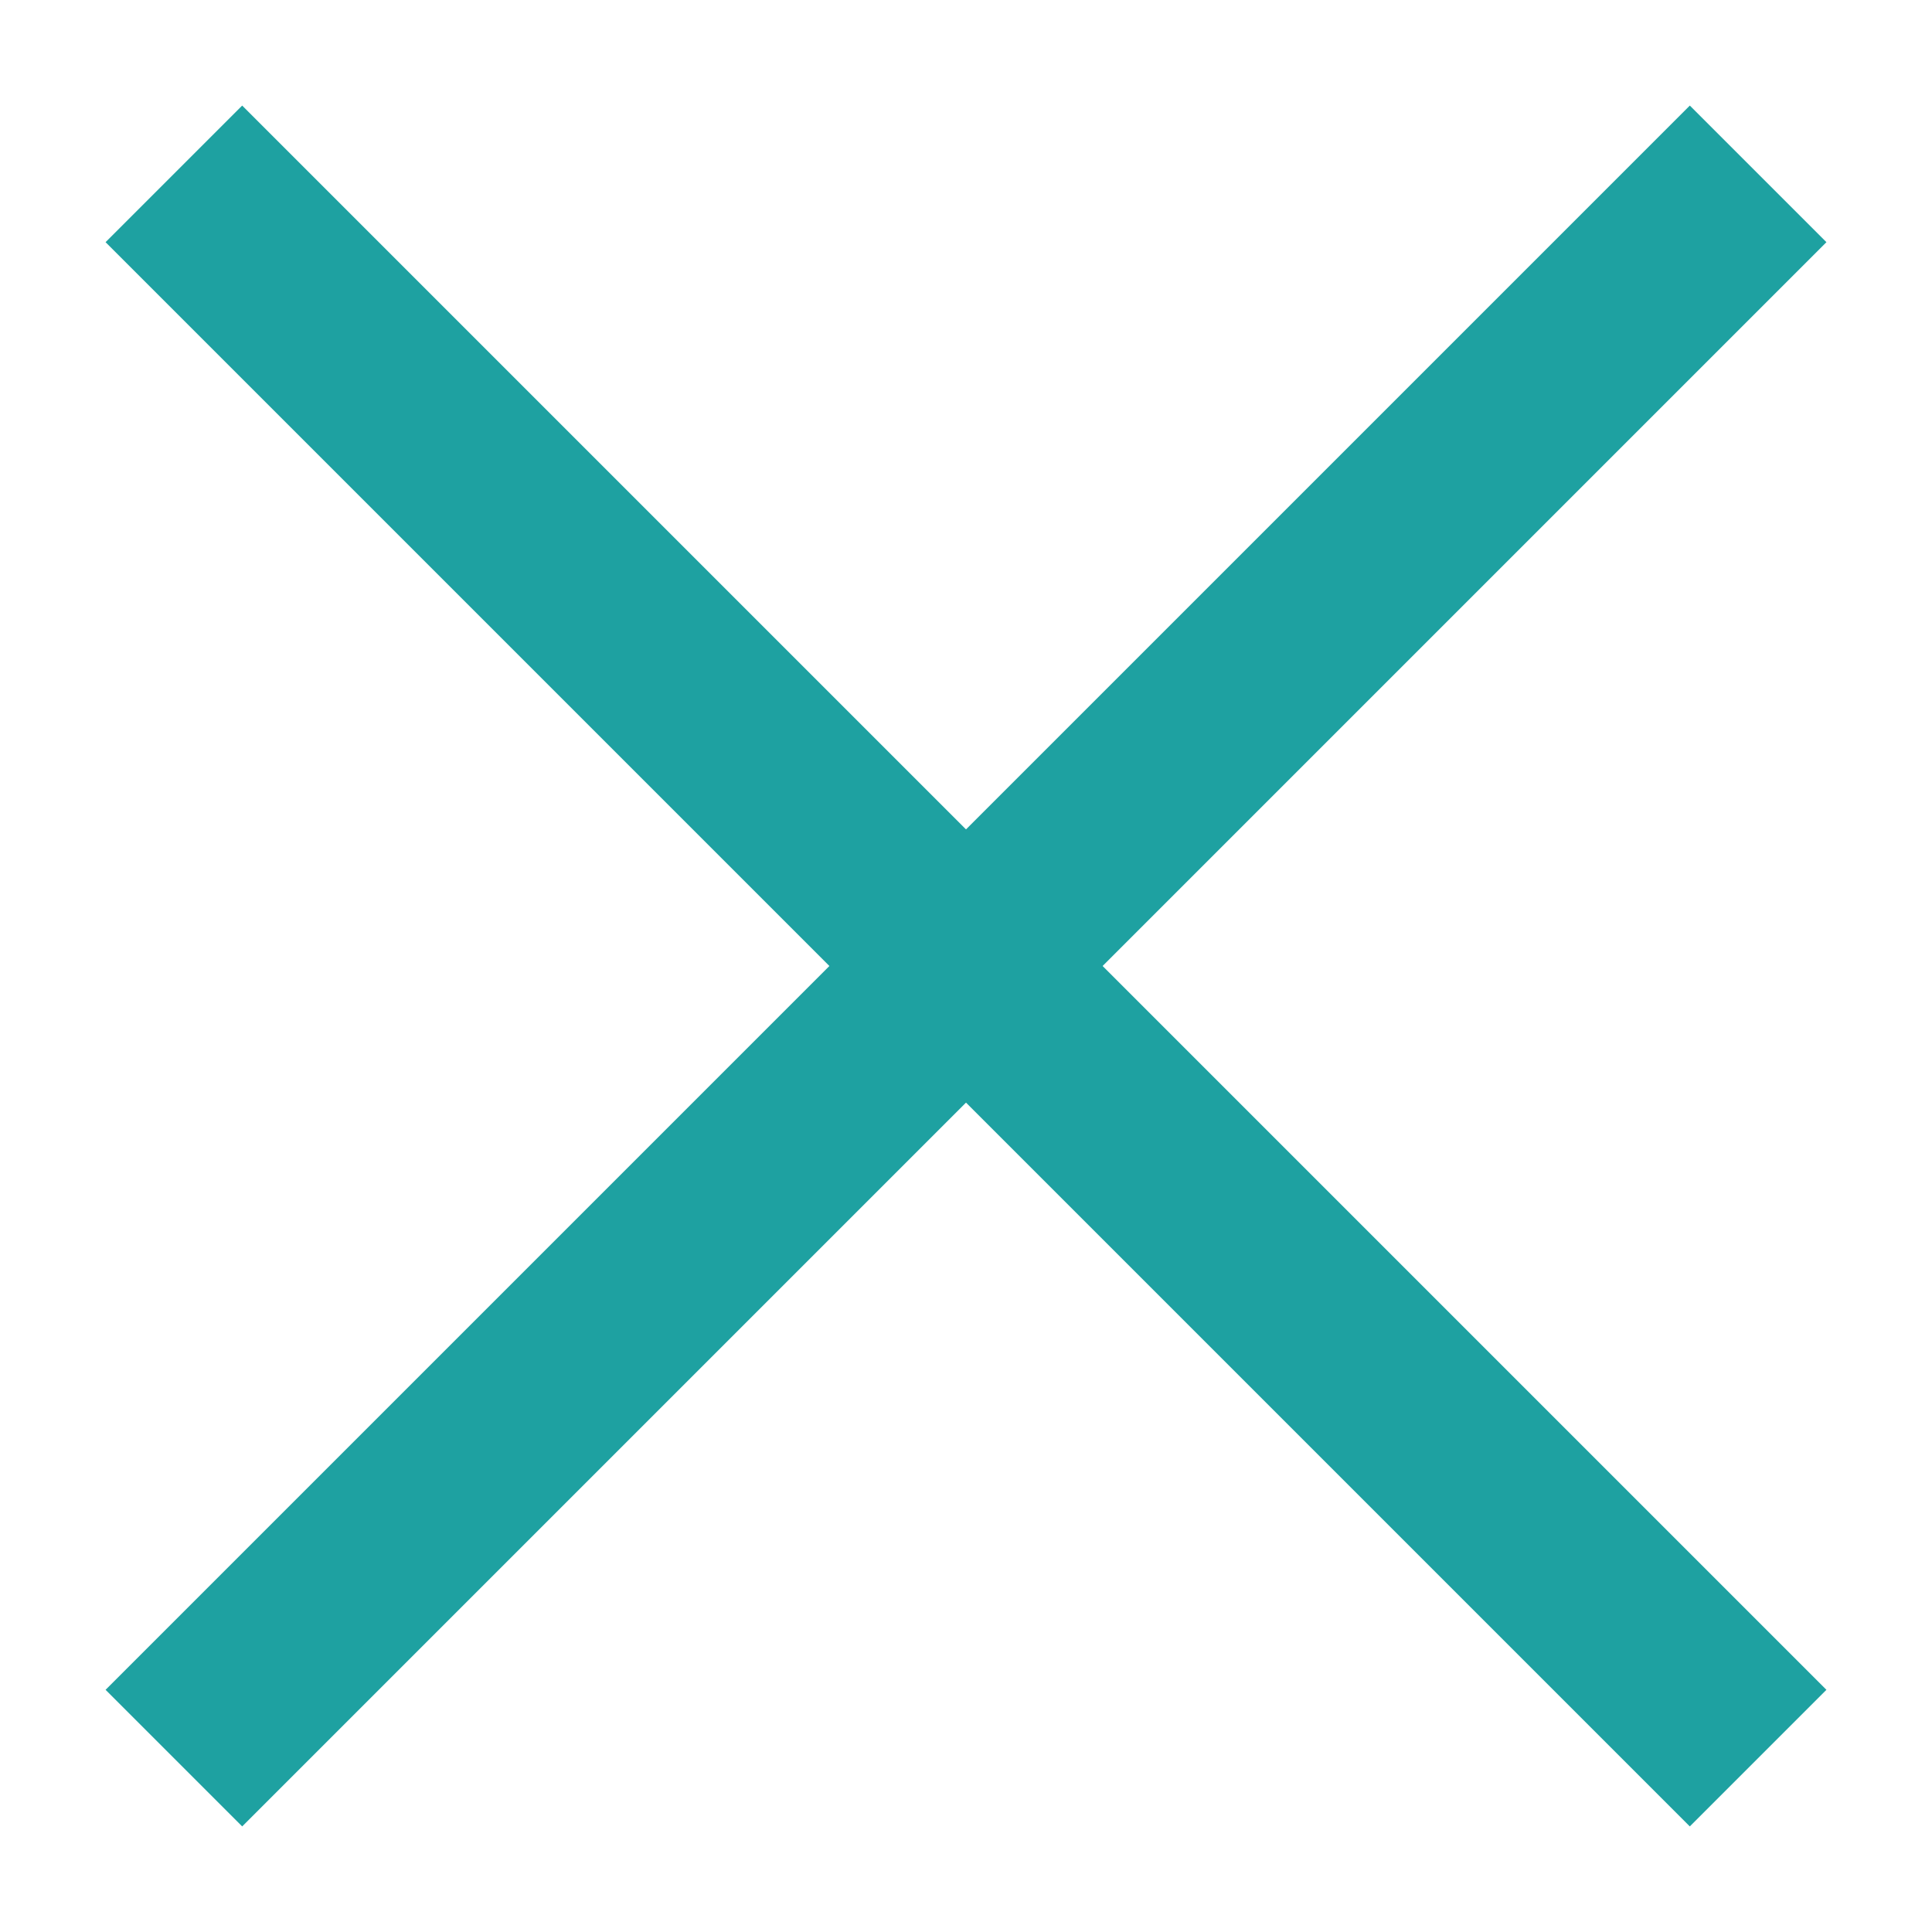 <?xml version="1.0" encoding="UTF-8"?>
<svg id="_レイヤー_1" xmlns="http://www.w3.org/2000/svg" version="1.1" viewBox="0 0 20 20">
  <!-- Generator: Adobe Illustrator 29.7.1, SVG Export Plug-In . SVG Version: 2.1.1 Build 8)  -->
  <defs>
    <style>
      .st0 {
        fill: none;
        stroke: #1ea1a1;
        stroke-width: 2px;
      }
    </style>
  </defs>
  <line class="st0" x1="1.8" y1="1.8" x2="18.2" y2="18.2"/>
  <line class="st0" x1="1.8" y1="18.2" x2="18.2" y2="1.8"/>
</svg>